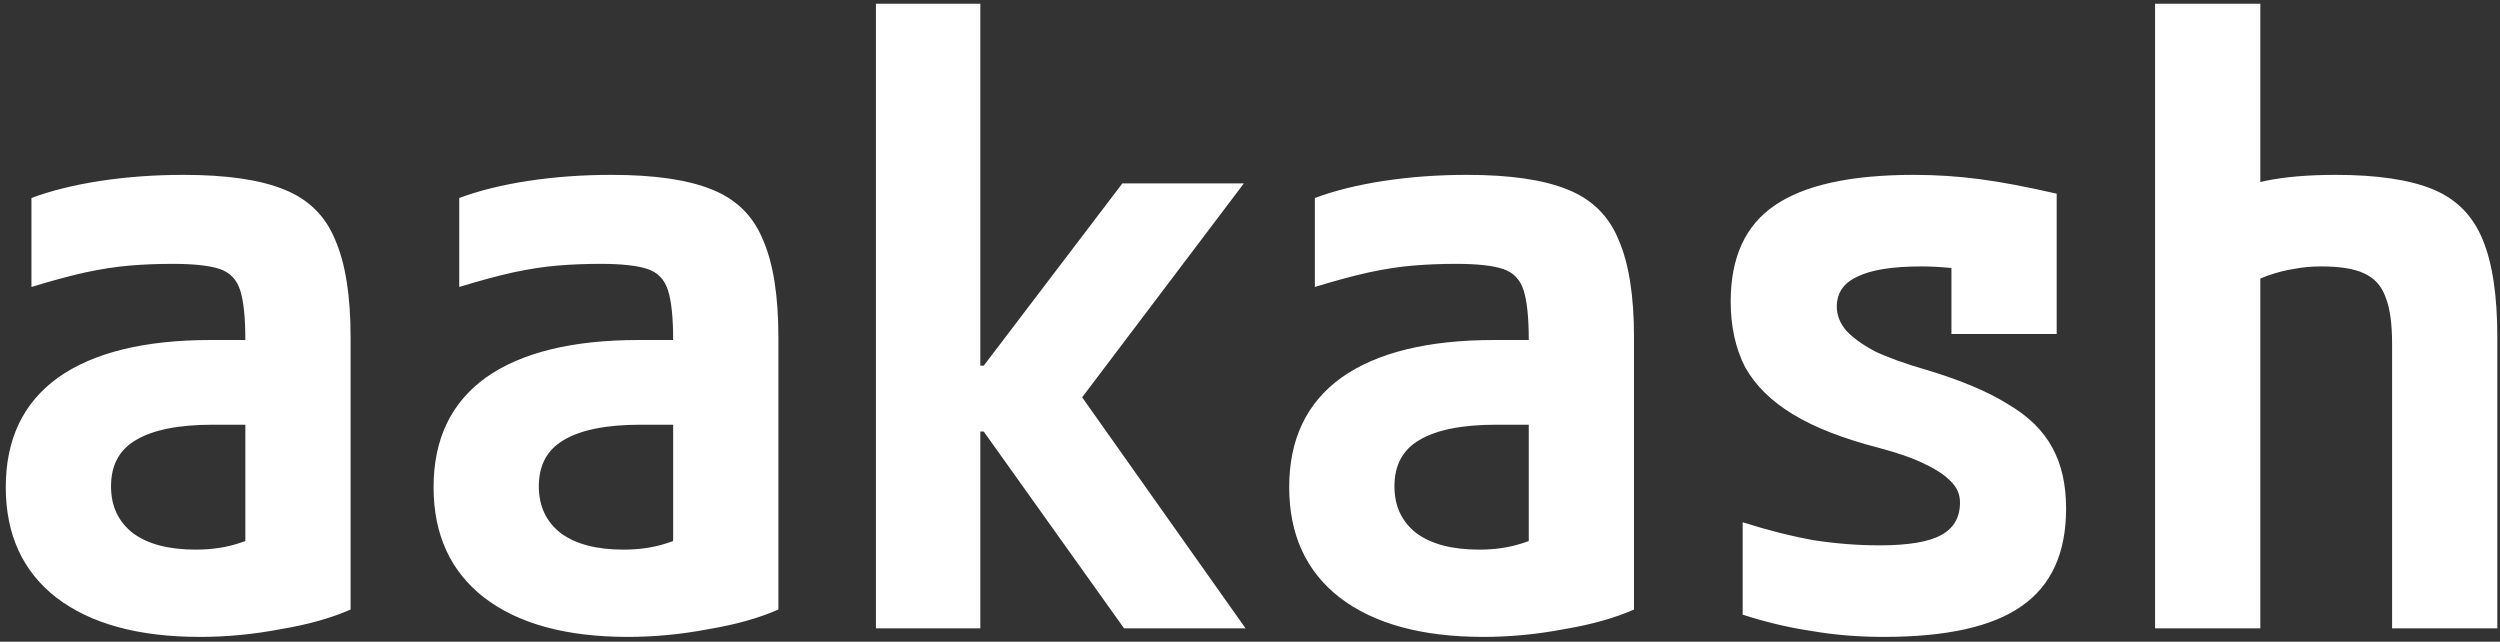 <svg width="374" height="96" viewBox="0 0 374 96" fill="none" xmlns="http://www.w3.org/2000/svg">
    <rect x="0" y="0" width="374" height="96" fill="#333333" stroke="none"/>
    <path d="M29.92 95.28C20.704 95.28 13.536 93.317 8.416 89.392C3.381 85.467 0.864 79.963 0.864 72.88C0.864 65.712 3.467 60.251 8.672 56.496C13.963 52.741 21.6 50.864 31.584 50.864H44.512V63.536H31.84C26.72 63.536 22.88 64.304 20.32 65.84C17.845 67.291 16.608 69.595 16.608 72.752C16.608 75.739 17.717 78.085 19.936 79.792C22.155 81.413 25.269 82.224 29.28 82.224C31.584 82.224 33.675 81.925 35.552 81.328C37.515 80.731 39.264 79.877 40.8 78.768L36.704 87.216V50.864C36.704 47.536 36.448 45.061 35.936 43.44C35.424 41.819 34.4 40.752 32.864 40.24C31.328 39.728 28.981 39.472 25.824 39.472C23.605 39.472 21.472 39.557 19.424 39.728C17.376 39.899 15.157 40.24 12.768 40.752C10.464 41.264 7.776 41.989 4.704 42.928V29.616C7.691 28.507 11.147 27.653 15.072 27.056C18.997 26.459 23.136 26.16 27.488 26.16C33.888 26.16 38.88 26.885 42.464 28.336C46.133 29.787 48.693 32.304 50.144 35.888C51.68 39.387 52.448 44.251 52.448 50.48V91.184C49.547 92.464 46.048 93.445 41.952 94.128C37.941 94.896 33.931 95.28 29.92 95.28ZM93.92 95.28C84.704 95.28 77.536 93.317 72.416 89.392C67.381 85.467 64.864 79.963 64.864 72.88C64.864 65.712 67.467 60.251 72.672 56.496C77.963 52.741 85.6 50.864 95.584 50.864H108.512V63.536H95.84C90.72 63.536 86.88 64.304 84.32 65.84C81.845 67.291 80.608 69.595 80.608 72.752C80.608 75.739 81.717 78.085 83.936 79.792C86.155 81.413 89.269 82.224 93.28 82.224C95.584 82.224 97.675 81.925 99.552 81.328C101.515 80.731 103.264 79.877 104.8 78.768L100.704 87.216V50.864C100.704 47.536 100.448 45.061 99.936 43.44C99.424 41.819 98.4 40.752 96.864 40.24C95.328 39.728 92.981 39.472 89.824 39.472C87.605 39.472 85.472 39.557 83.424 39.728C81.376 39.899 79.157 40.24 76.768 40.752C74.464 41.264 71.776 41.989 68.704 42.928V29.616C71.691 28.507 75.147 27.653 79.072 27.056C82.997 26.459 87.136 26.16 91.488 26.16C97.888 26.16 102.88 26.885 106.464 28.336C110.133 29.787 112.693 32.304 114.144 35.888C115.68 39.387 116.448 44.251 116.448 50.48V91.184C113.547 92.464 110.048 93.445 105.952 94.128C101.941 94.896 97.931 95.28 93.92 95.28ZM131.04 94V0.56H146.656V54.704H147.168L167.904 27.44H186.08L161.888 59.44L186.336 94H168.16L147.168 64.56H146.656V94H131.04ZM221.92 95.28C212.704 95.28 205.536 93.317 200.416 89.392C195.381 85.467 192.864 79.963 192.864 72.88C192.864 65.712 195.467 60.251 200.672 56.496C205.963 52.741 213.6 50.864 223.584 50.864H236.512V63.536H223.84C218.72 63.536 214.88 64.304 212.32 65.84C209.845 67.291 208.608 69.595 208.608 72.752C208.608 75.739 209.717 78.085 211.936 79.792C214.155 81.413 217.269 82.224 221.28 82.224C223.584 82.224 225.675 81.925 227.552 81.328C229.515 80.731 231.264 79.877 232.8 78.768L228.704 87.216V50.864C228.704 47.536 228.448 45.061 227.936 43.44C227.424 41.819 226.4 40.752 224.864 40.24C223.328 39.728 220.981 39.472 217.824 39.472C215.605 39.472 213.472 39.557 211.424 39.728C209.376 39.899 207.157 40.24 204.768 40.752C202.464 41.264 199.776 41.989 196.704 42.928V29.616C199.691 28.507 203.147 27.653 207.072 27.056C210.997 26.459 215.136 26.16 219.488 26.16C225.888 26.16 230.88 26.885 234.464 28.336C238.133 29.787 240.693 32.304 242.144 35.888C243.68 39.387 244.448 44.251 244.448 50.48V91.184C241.547 92.464 238.048 93.445 233.952 94.128C229.941 94.896 225.931 95.28 221.92 95.28ZM281.824 95.28C277.984 95.28 274.357 94.981 270.944 94.384C267.531 93.872 264.117 93.061 260.704 91.952V78.128C264.459 79.323 268 80.219 271.328 80.816C274.656 81.328 277.941 81.584 281.184 81.584C285.451 81.584 288.523 81.072 290.4 80.048C292.277 79.024 293.216 77.403 293.216 75.184C293.216 73.989 292.789 72.965 291.936 72.112C291.083 71.173 289.76 70.277 287.968 69.424C286.261 68.571 283.957 67.76 281.056 66.992C275.765 65.627 271.499 63.963 268.256 62C265.013 60.037 262.624 57.691 261.088 54.96C259.637 52.144 258.912 48.859 258.912 45.104C258.912 38.533 261.088 33.755 265.44 30.768C269.877 27.696 276.832 26.16 286.304 26.16C289.632 26.16 292.917 26.373 296.16 26.8C299.403 27.227 303.243 27.952 307.68 28.976V49.968H291.936V32.048L298.72 40.752C295.989 40.411 293.771 40.197 292.064 40.112C290.443 39.941 288.907 39.856 287.456 39.856C283.104 39.856 279.904 40.368 277.856 41.392C275.808 42.331 274.784 43.824 274.784 45.872C274.784 47.152 275.253 48.347 276.192 49.456C277.131 50.48 278.539 51.504 280.416 52.528C282.379 53.467 284.981 54.405 288.224 55.344C293.344 56.88 297.397 58.587 300.384 60.464C303.456 62.256 305.675 64.432 307.04 66.992C308.405 69.467 309.088 72.496 309.088 76.08C309.088 82.736 306.869 87.6 302.432 90.672C298.08 93.744 291.211 95.28 281.824 95.28ZM357.856 51.376C357.856 48.304 357.515 45.957 356.832 44.336C356.235 42.715 355.168 41.563 353.632 40.88C352.181 40.197 350.048 39.856 347.232 39.856C345.781 39.856 344.416 39.984 343.136 40.24C341.941 40.411 340.619 40.752 339.168 41.264C337.803 41.776 336.053 42.587 333.92 43.696L330.208 30.384C333.195 28.763 336.096 27.653 338.912 27.056C341.813 26.459 345.312 26.16 349.408 26.16C355.637 26.16 360.501 26.885 364 28.336C367.499 29.787 369.973 32.304 371.424 35.888C372.875 39.387 373.6 44.251 373.6 50.48V94H357.856V51.376ZM322.4 94V0.56H338.144V94H322.4Z" fill="white"/>
</svg>
